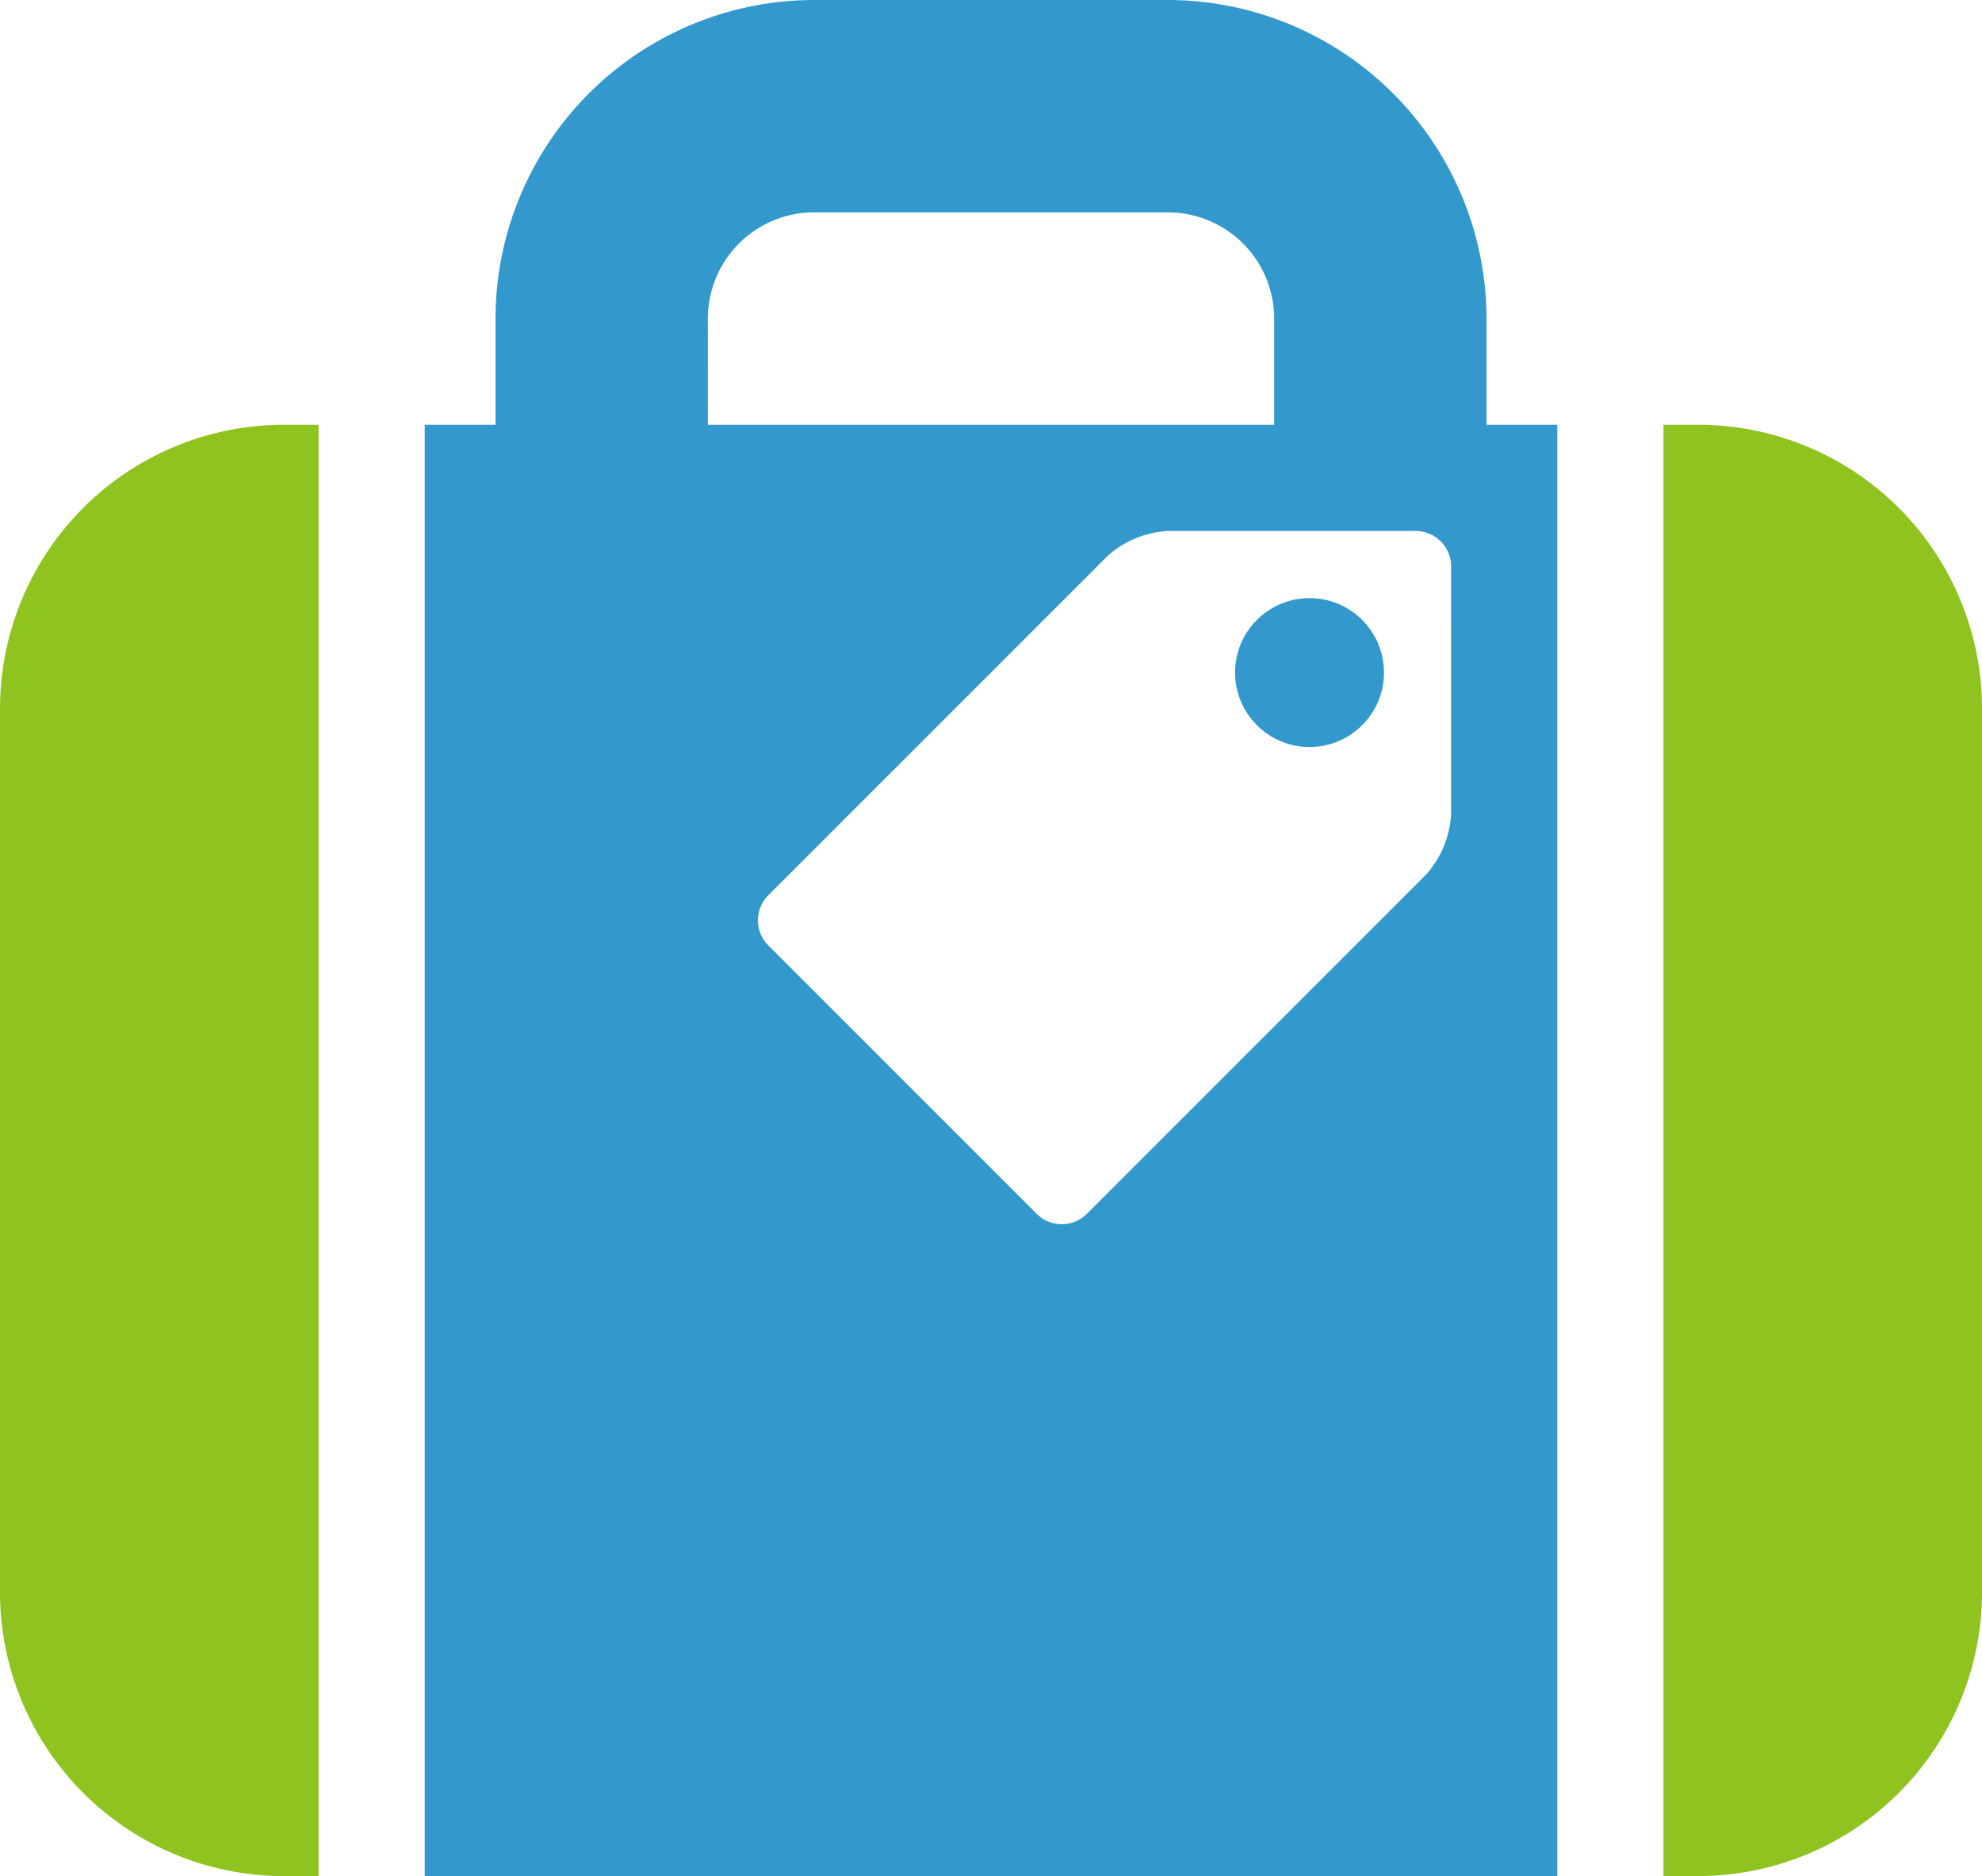 <svg xmlns="http://www.w3.org/2000/svg" width="80" height="75.714" viewBox="0 0 80 75.714"><g transform="translate(-39 -149)"><g transform="translate(39 166.143)"><path d="M50.429,161A11.462,11.462,0,0,0,39,172.429v35.714a11.462,11.462,0,0,0,11.429,11.429h1.429V161Z" transform="translate(-39 -161)" fill="#8fc31f"/><path d="M87.429,161H86v58.571h1.429a11.462,11.462,0,0,0,11.429-11.429V172.429A11.462,11.462,0,0,0,87.429,161Z" transform="translate(-18.857 -161)" fill="#8fc31f"/></g><g transform="translate(56.143 149)"><circle cx="3.005" cy="3.005" r="3.005" transform="translate(32.709 24.138)" fill="#39c"/><path d="M93.857,166.143v-4.286A12.873,12.873,0,0,0,81,149H66.714a12.873,12.873,0,0,0-12.857,12.857v4.286H51v58.571H96.714V166.143Zm-31.429-4.286a4.291,4.291,0,0,1,4.286-4.286H81a4.291,4.291,0,0,1,4.286,4.286v4.286H62.429Zm30,20a3.974,3.974,0,0,1-1.01,2.439L77.724,197.99a1.432,1.432,0,0,1-2.02,0L64.867,187.153a1.432,1.432,0,0,1,0-2.02l13.694-13.694A3.974,3.974,0,0,1,81,170.429H91a1.433,1.433,0,0,1,1.429,1.429Z" transform="translate(-51 -149)" fill="#39c"/></g></g></svg>